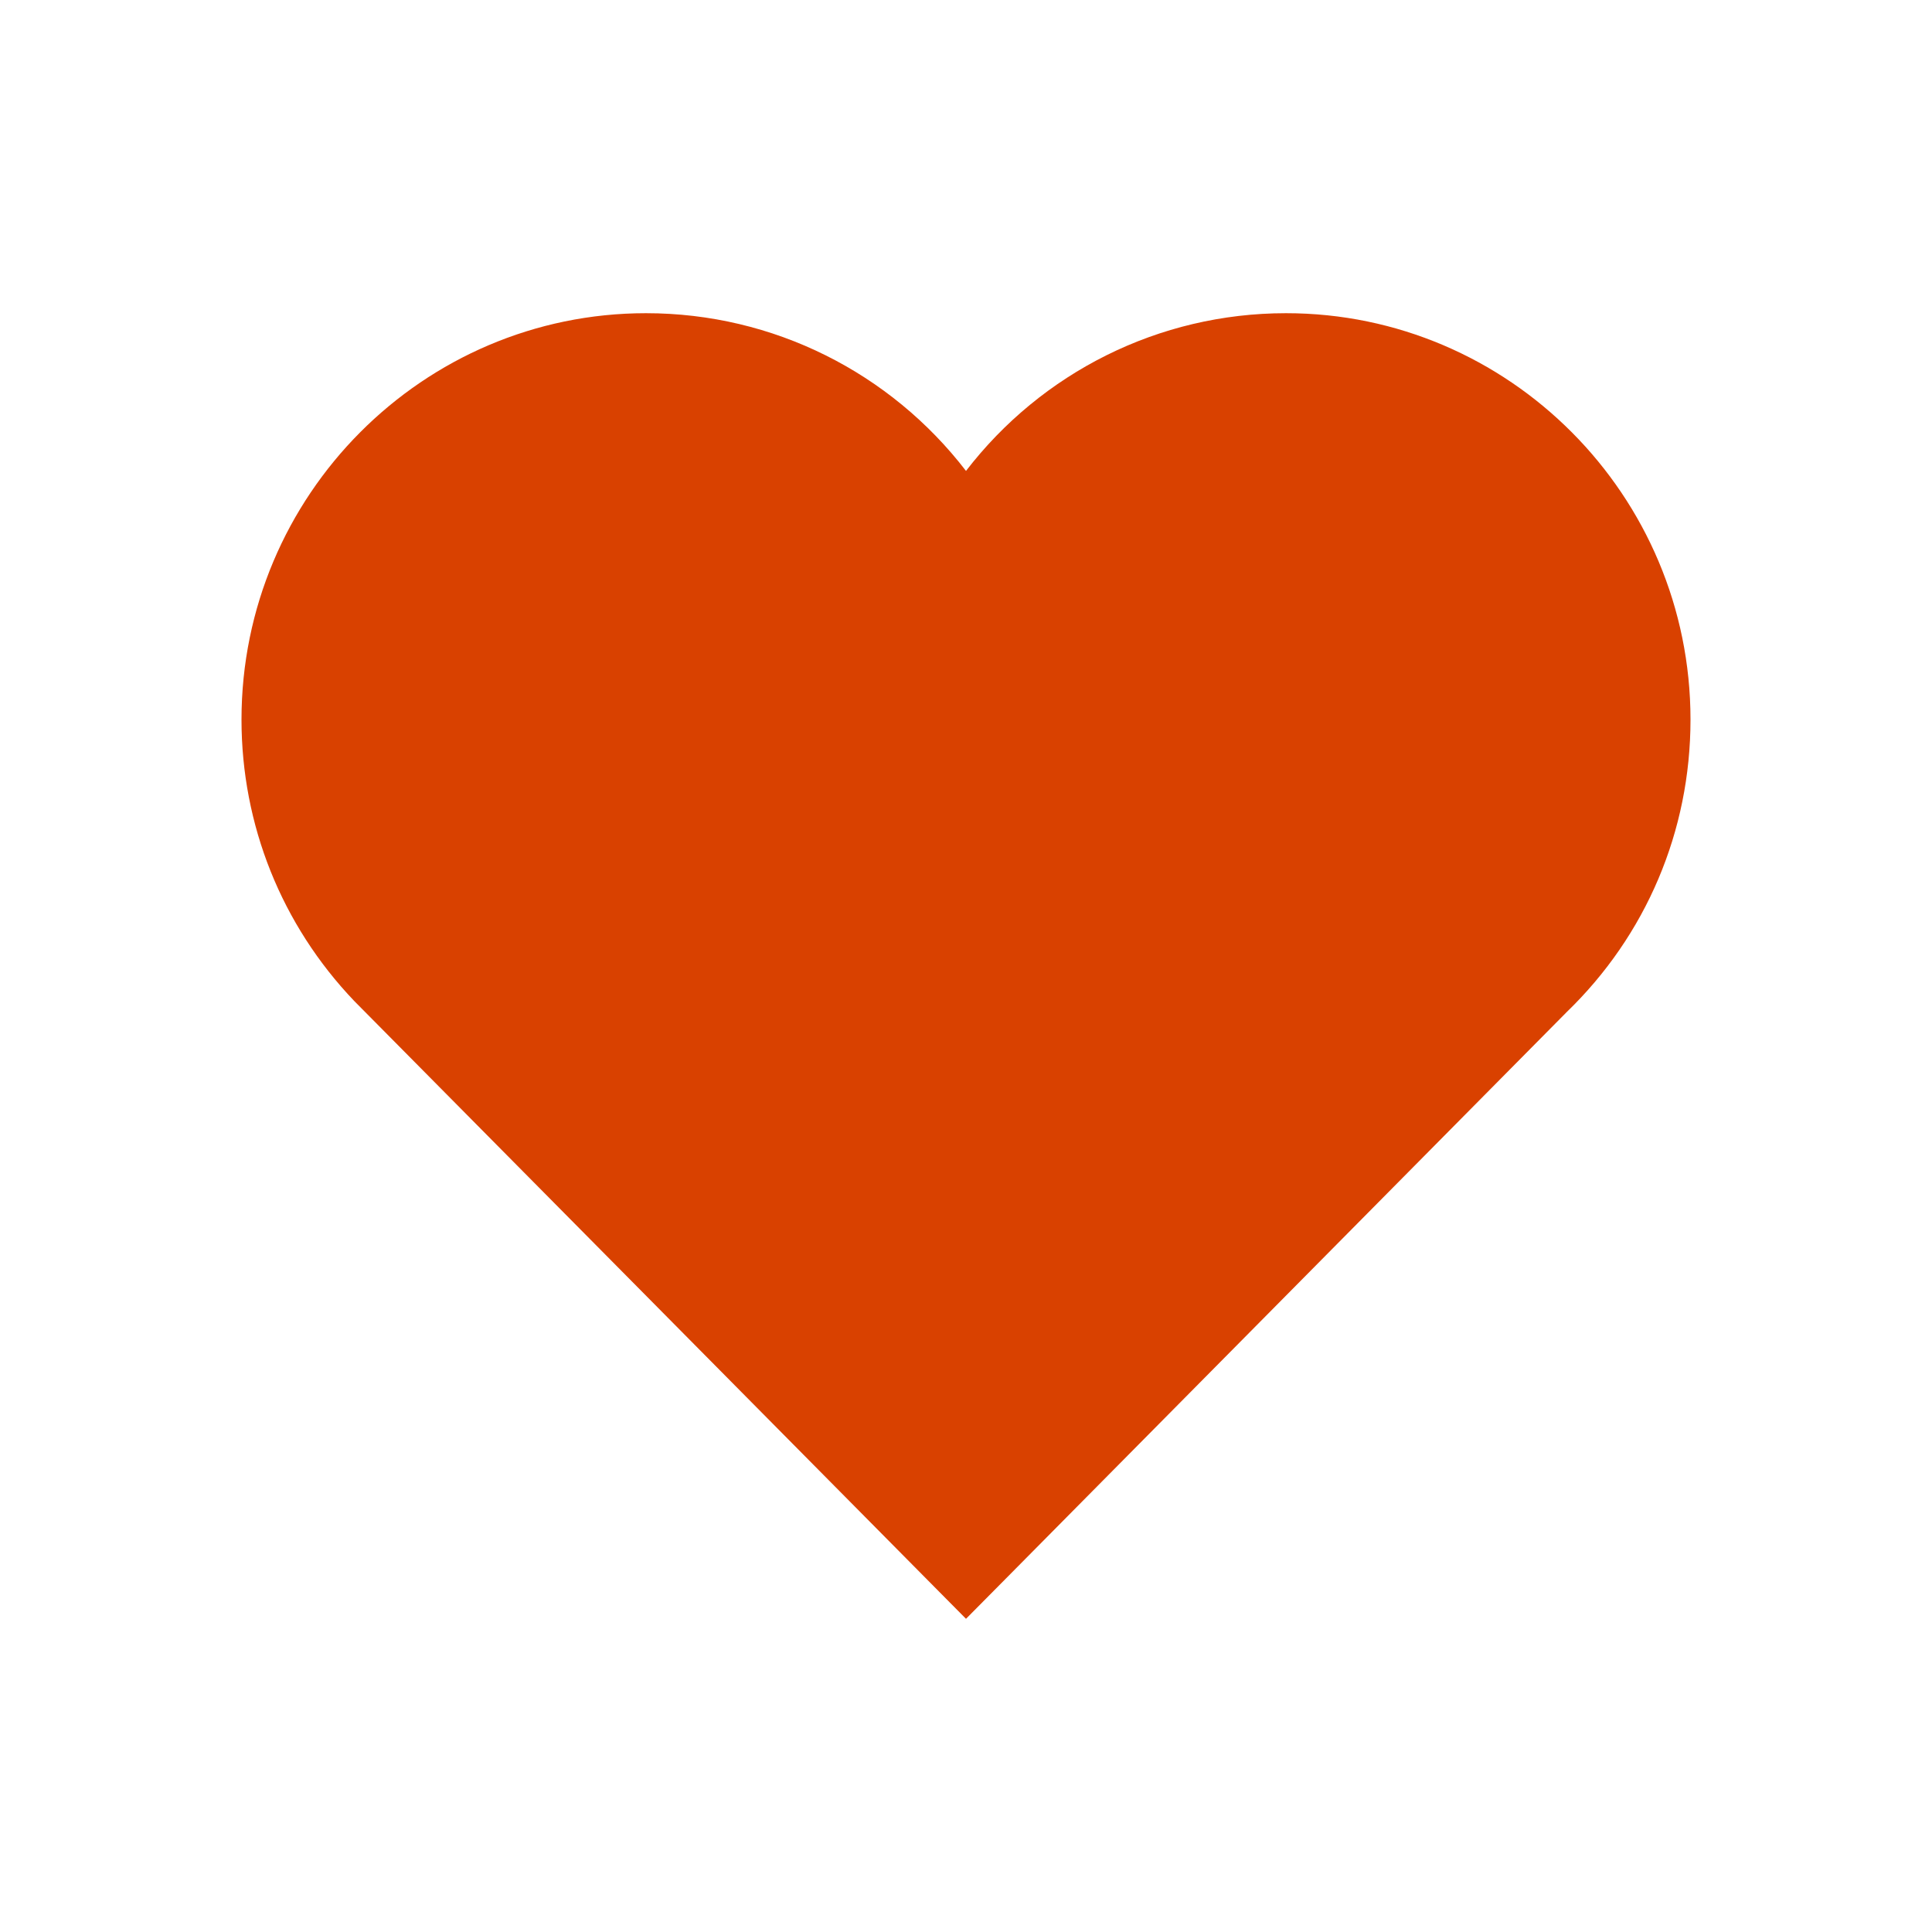 <svg height="512px" id="Layer_1" style="enable-background:new 0 0 512 512;" version="1.1" viewBox="0 0 512 512" width="512px" xml:space="preserve" xmlns="http://www.w3.org/2000/svg" xmlns:xlink="http://www.w3.org/1999/xlink"><path d="M340.8,83C307,83,276,98.8,256,124.8c-20-26-51-41.8-84.8-41.8C112.1,83,64,131.3,64,190.7c0,27.9,10.6,54.4,29.9,74.6  L245.1,418l10.9,11l10.9-11l148.3-149.8c21-20.3,32.8-47.9,32.8-77.5C448,131.3,399.9,83,340.8,83L340.8,83z" fill="#d94100" opacity="1" original-fill="#91b5da"></path></svg>